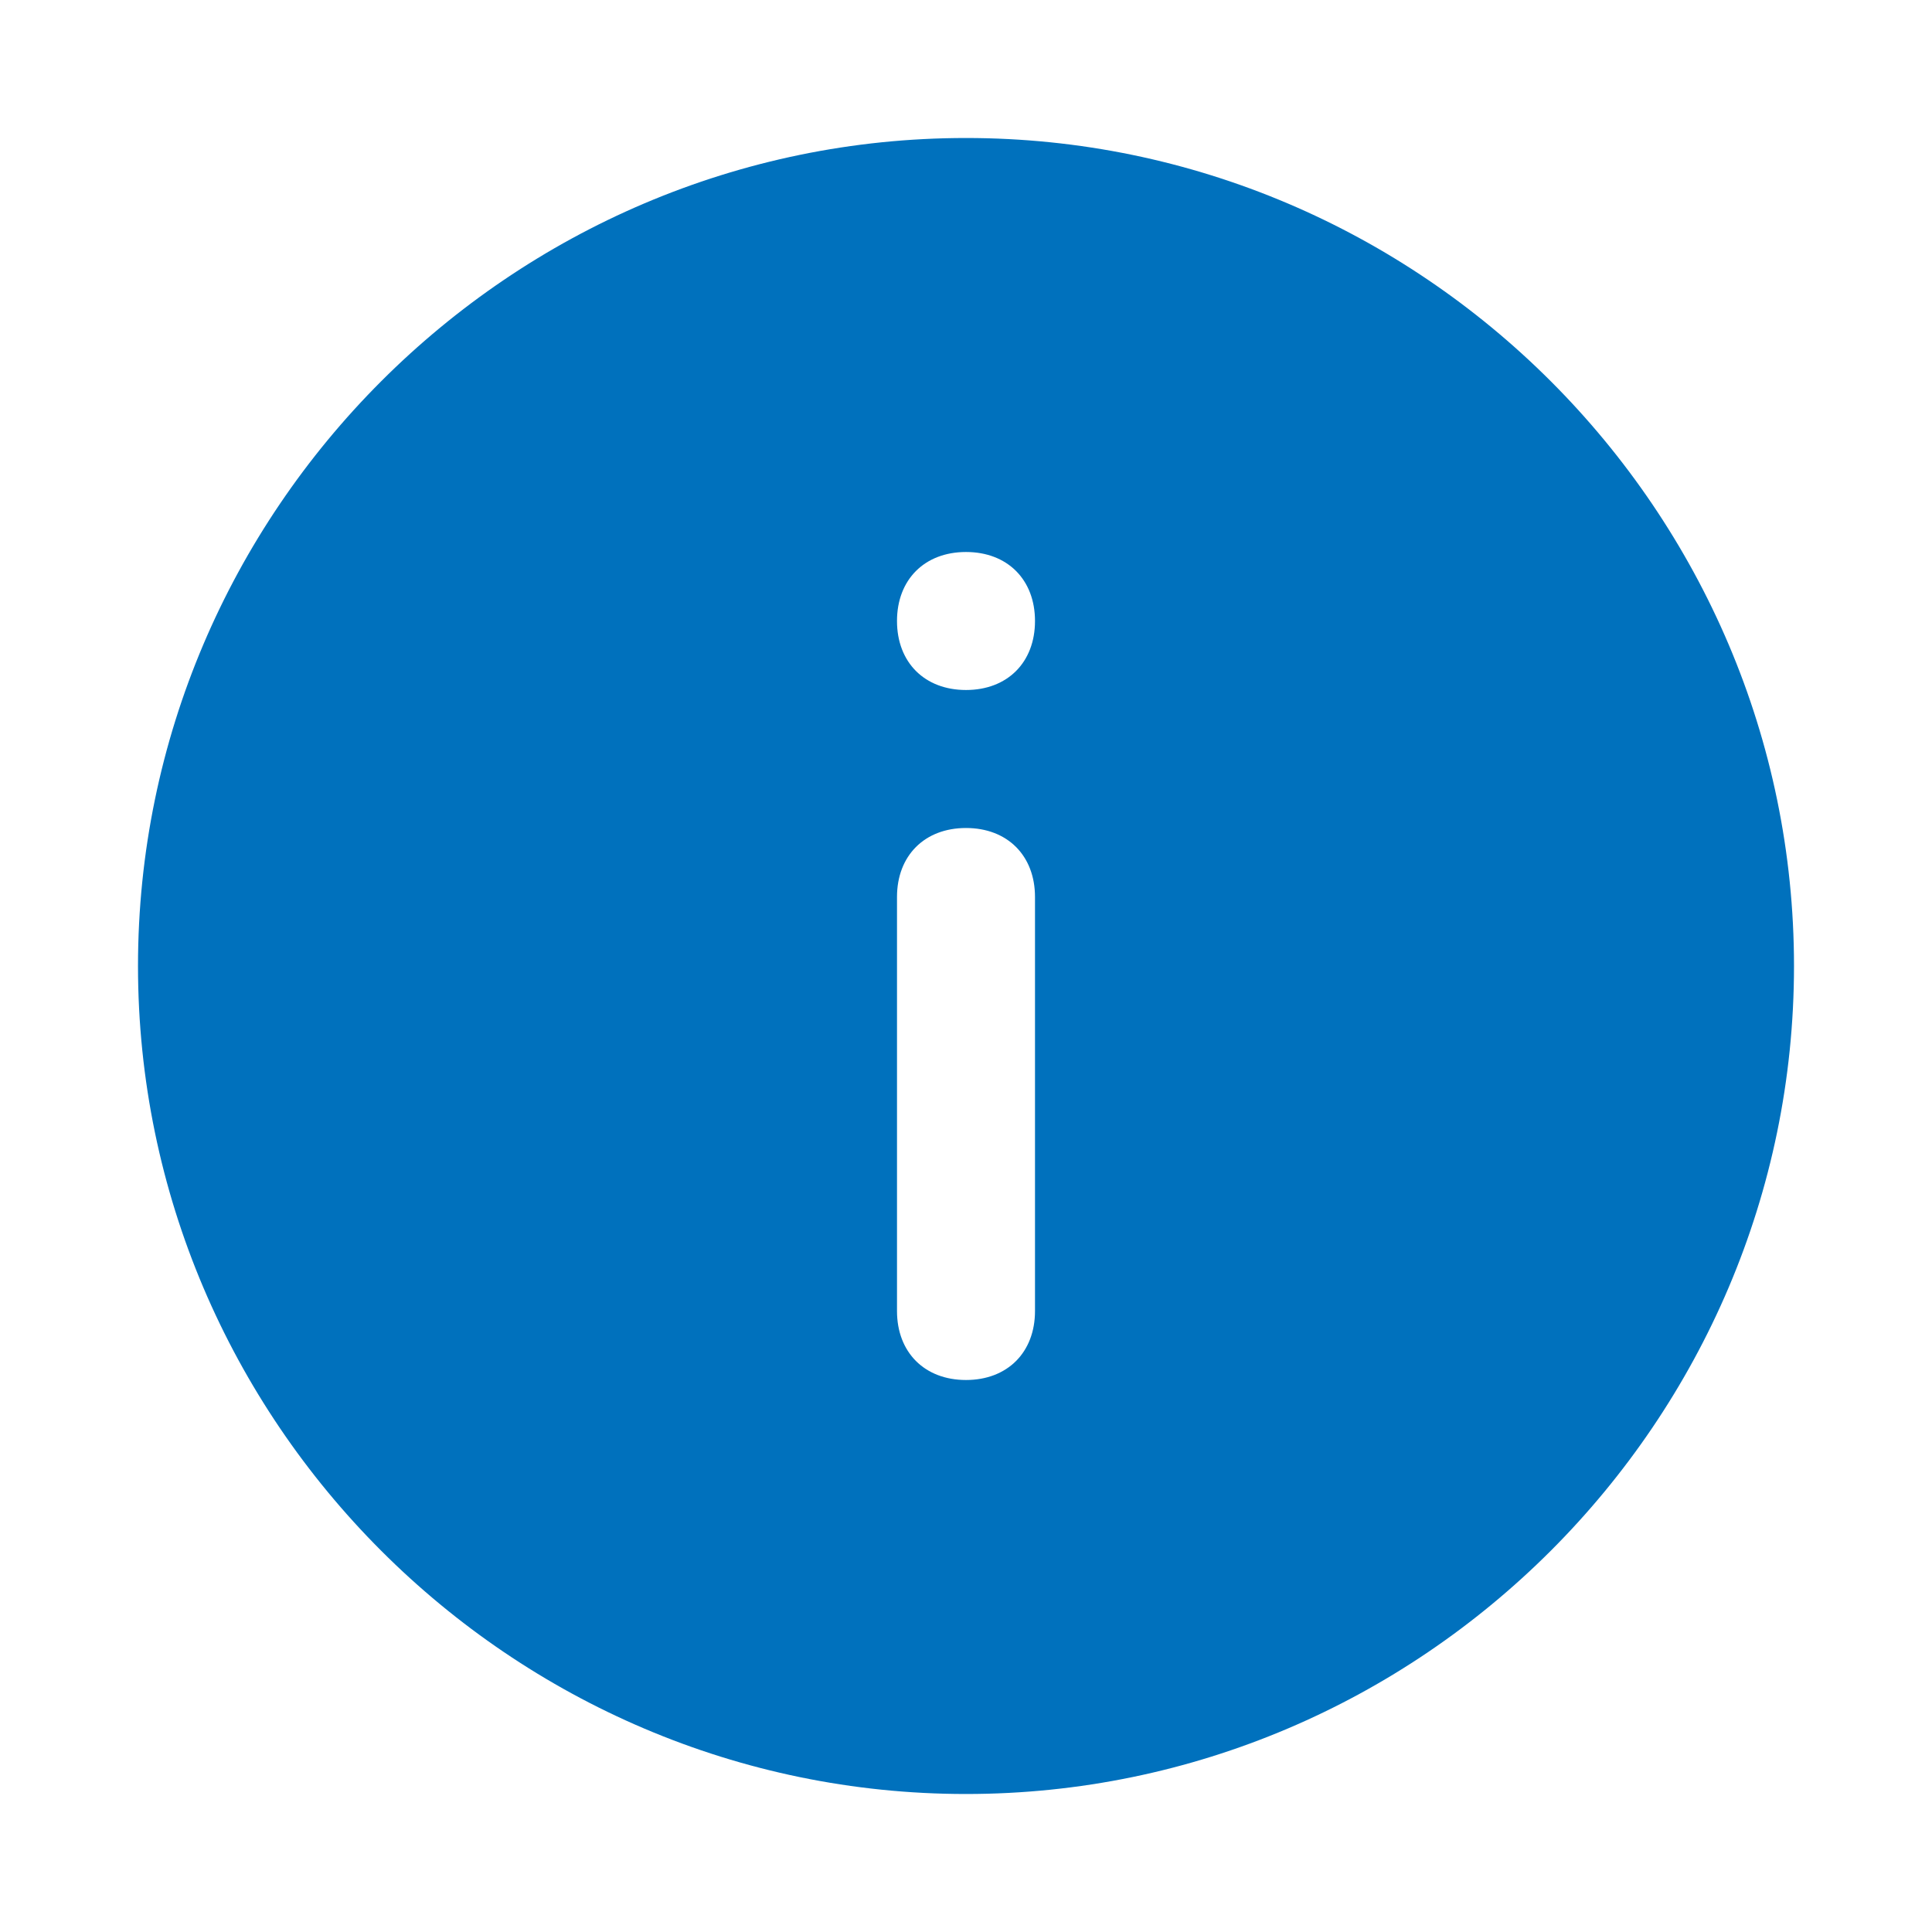 <svg width="28" height="28" viewBox="0 0 28 28" fill="none" xmlns="http://www.w3.org/2000/svg">
<path d="M14 2C7.4 2 2 7.4 2 14C2 20.6 7.4 26 14 26C20.6 26 26 20.6 26 14C26 7.4 20.6 2 14 2ZM14 20C13.4 20 13 19.6 13 19V13C13 12.4 13.4 12 14 12C14.6 12 15 12.4 15 13V19C15 19.6 14.6 20 14 20ZM14 10C13.4 10 13 9.6 13 9C13 8.4 13.4 8 14 8C14.6 8 15 8.4 15 9C15 9.6 14.6 10 14 10Z" fill="#0071bd"/>
</svg>